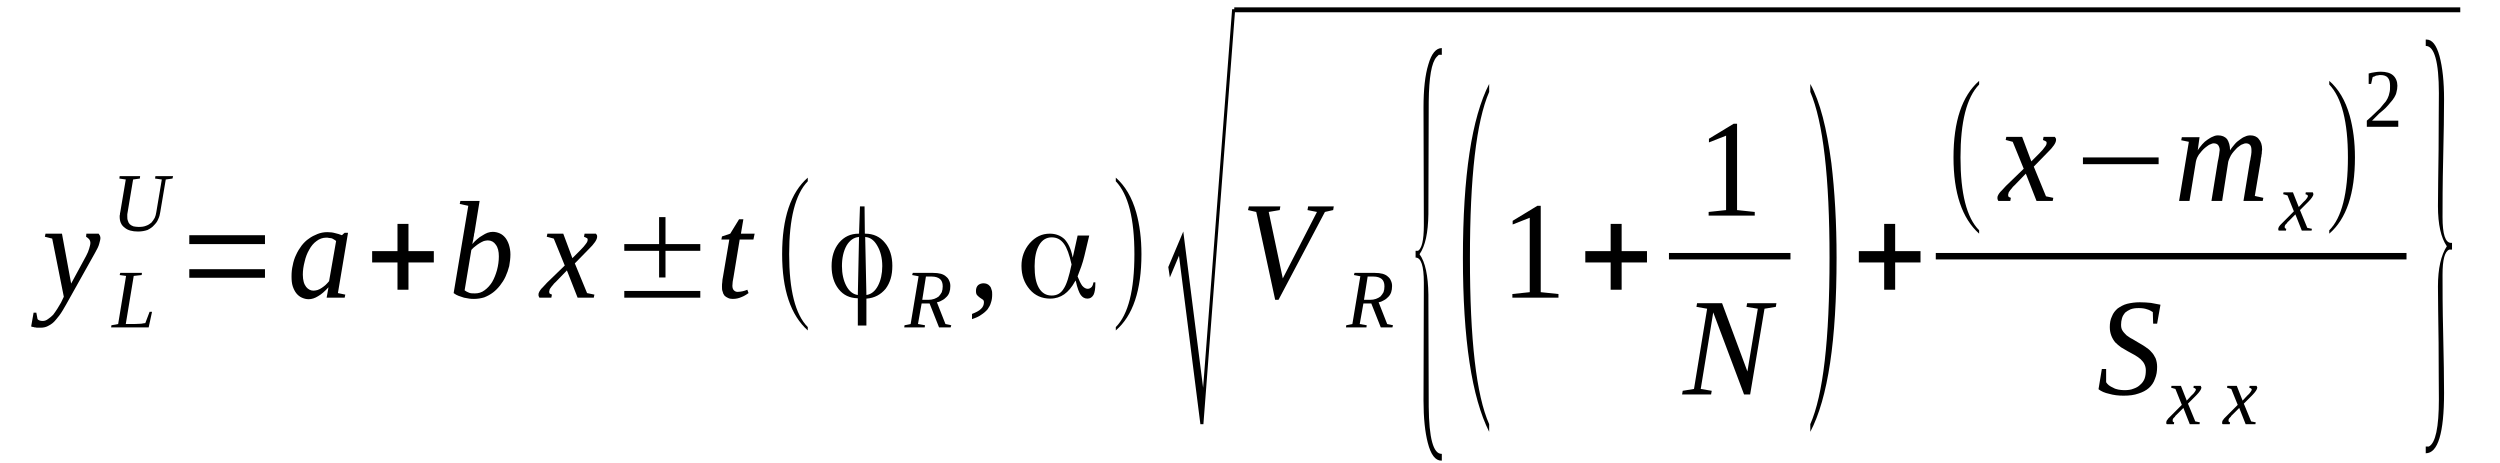 <?xml version='1.0' encoding='UTF-8'?>
<!-- This file was generated by dvisvgm 1.15.1 -->
<svg height='43pt' version='1.1' viewBox='0 -43 232 43' width='232pt' xmlns='http://www.w3.org/2000/svg' xmlns:xlink='http://www.w3.org/1999/xlink'>
<defs>
<clipPath id='clip1'>
<path clip-rule='evenodd' d='M0 -42.999H231.965V-0.028H0V-42.999'/>
</clipPath>
</defs>
<g id='page1'>
<g>
<path clip-path='url(#clip1)' d='M4.223 -21.317H5.75L6.602 -16.684L7.988 -19.242C8.129 -19.496 8.215 -19.723 8.273 -19.922C8.328 -20.121 8.387 -20.293 8.387 -20.461C8.387 -20.605 8.328 -20.746 8.242 -20.832C8.16 -20.918 8.074 -20.973 7.988 -21.031L8.016 -21.317H9.152C9.18 -21.258 9.234 -21.203 9.266 -21.145C9.293 -21.059 9.32 -21.004 9.32 -20.918C9.32 -20.773 9.266 -20.605 9.207 -20.379C9.152 -20.148 9.008 -19.867 8.812 -19.523L6.461 -15.32C6.234 -14.891 6.008 -14.524 5.809 -14.18C5.609 -13.84 5.383 -13.555 5.184 -13.328C4.984 -13.074 4.758 -12.902 4.531 -12.789C4.305 -12.649 4.051 -12.59 3.77 -12.59C3.684 -12.59 3.598 -12.59 3.512 -12.59C3.43 -12.59 3.371 -12.59 3.285 -12.617C3.23 -12.617 3.172 -12.617 3.117 -12.649C3.031 -12.649 2.977 -12.676 2.891 -12.703L3.117 -13.984H3.371L3.484 -13.387C3.57 -13.274 3.738 -13.215 3.965 -13.215C4.137 -13.215 4.305 -13.274 4.449 -13.387C4.617 -13.5 4.758 -13.613 4.93 -13.785C5.07 -13.953 5.184 -14.152 5.324 -14.352C5.438 -14.551 5.551 -14.75 5.664 -14.922L5.922 -15.461L4.844 -20.859L4.164 -21.031L4.223 -21.317Z' fill-rule='evenodd'/>
<path clip-path='url(#clip1)' d='M13.145 -17.476L12.41 -17.394L11.672 -12.93H12.41C12.719 -12.93 12.945 -12.961 13.117 -12.961C13.285 -12.988 13.398 -13.015 13.484 -13.015L13.883 -14.066H14.109L13.797 -12.617H10.312L10.34 -12.816L10.965 -12.93L11.699 -17.394L11.105 -17.476L11.16 -17.676H13.172L13.145 -17.476Z' fill-rule='evenodd'/>
<path clip-path='url(#clip1)' d='M15.016 -26.344L14.391 -26.43L14.422 -26.656H16.062L16.008 -26.43L15.383 -26.344L14.875 -23.332C14.844 -23.105 14.789 -22.879 14.676 -22.652C14.59 -22.422 14.449 -22.254 14.277 -22.082C14.137 -21.91 13.91 -21.769 13.684 -21.656C13.43 -21.57 13.145 -21.515 12.805 -21.515C12.266 -21.515 11.844 -21.629 11.559 -21.883C11.246 -22.109 11.105 -22.453 11.105 -22.906C11.105 -22.965 11.105 -23.047 11.133 -23.105C11.133 -23.191 11.133 -23.246 11.16 -23.305L11.672 -26.344L11.078 -26.43L11.105 -26.656H13.004L12.977 -26.43L12.352 -26.344L11.844 -23.305C11.844 -23.246 11.812 -23.191 11.812 -23.105C11.812 -23.047 11.812 -22.992 11.812 -22.933C11.812 -22.765 11.812 -22.652 11.871 -22.508C11.898 -22.394 11.957 -22.281 12.039 -22.195C12.125 -22.109 12.238 -22.055 12.379 -21.996C12.523 -21.969 12.691 -21.941 12.863 -21.941C13.145 -21.941 13.371 -21.969 13.57 -22.055C13.738 -22.109 13.91 -22.223 14.051 -22.34C14.164 -22.48 14.277 -22.621 14.363 -22.793C14.422 -22.933 14.477 -23.105 14.504 -23.305L15.016 -26.344Z' fill-rule='evenodd'/>
<path clip-path='url(#clip1)' d='M17.566 -17.223V-18.019H24.59V-17.223H17.566ZM17.566 -20.348V-21.172H24.59V-20.348H17.566Z' fill-rule='evenodd'/>
<path clip-path='url(#clip1)' d='M31.359 -15.801L32.043 -15.66L31.984 -15.375H30.312L30.484 -16.34C30.145 -15.973 29.832 -15.687 29.52 -15.515C29.207 -15.32 28.926 -15.234 28.641 -15.234C28.414 -15.234 28.215 -15.289 28.02 -15.375C27.82 -15.461 27.648 -15.601 27.508 -15.773C27.367 -15.945 27.254 -16.172 27.168 -16.426C27.082 -16.683 27.055 -16.996 27.055 -17.336C27.055 -17.707 27.082 -18.047 27.168 -18.387C27.227 -18.73 27.34 -19.07 27.48 -19.355C27.621 -19.668 27.793 -19.949 27.988 -20.207C28.188 -20.461 28.414 -20.691 28.672 -20.859C28.898 -21.031 29.18 -21.172 29.465 -21.285C29.746 -21.398 30.059 -21.457 30.371 -21.457C30.625 -21.457 30.879 -21.43 31.078 -21.371C31.305 -21.316 31.531 -21.258 31.73 -21.172C31.73 -21.203 31.758 -21.203 31.758 -21.203C31.785 -21.23 31.785 -21.23 31.816 -21.23C31.816 -21.258 31.844 -21.258 31.844 -21.285C31.898 -21.316 31.93 -21.344 31.984 -21.398H32.297L31.359 -15.801ZM31.191 -20.633C31.133 -20.691 31.051 -20.746 30.992 -20.773C30.906 -20.832 30.852 -20.859 30.766 -20.89C30.711 -20.89 30.625 -20.918 30.539 -20.918C30.453 -20.945 30.371 -20.945 30.258 -20.945C29.945 -20.945 29.633 -20.832 29.379 -20.633C29.094 -20.433 28.867 -20.148 28.699 -19.836C28.5 -19.496 28.359 -19.125 28.273 -18.73C28.16 -18.301 28.102 -17.906 28.102 -17.508C28.102 -17.25 28.133 -17.023 28.188 -16.824C28.246 -16.625 28.328 -16.484 28.414 -16.371C28.5 -16.258 28.613 -16.172 28.727 -16.113C28.84 -16.058 28.953 -16.027 29.094 -16.027C29.207 -16.027 29.352 -16.058 29.465 -16.086C29.605 -16.14 29.746 -16.199 29.859 -16.285C29.973 -16.371 30.113 -16.457 30.227 -16.57C30.34 -16.683 30.453 -16.797 30.539 -16.91L31.191 -20.633Z' fill-rule='evenodd'/>
<path clip-path='url(#clip1)' d='M36.887 -16.113V-18.644H34.535V-19.695H36.887V-22.223H37.906V-19.695H40.258V-18.644H37.906V-16.113H36.887Z' fill-rule='evenodd'/>
<path clip-path='url(#clip1)' d='M43.457 -23.902L42.664 -24.07L42.723 -24.355H44.508L44.055 -21.57C44.055 -21.484 44.023 -21.398 43.996 -21.285C43.996 -21.172 43.969 -21.058 43.941 -20.945C43.941 -20.832 43.91 -20.746 43.883 -20.633C43.855 -20.519 43.855 -20.433 43.828 -20.348C43.969 -20.519 44.109 -20.66 44.281 -20.805C44.449 -20.945 44.59 -21.058 44.762 -21.144C44.93 -21.258 45.102 -21.344 45.242 -21.398C45.414 -21.457 45.582 -21.484 45.727 -21.484C45.953 -21.484 46.18 -21.43 46.375 -21.344C46.574 -21.258 46.746 -21.117 46.887 -20.945C47.027 -20.773 47.141 -20.547 47.227 -20.293C47.312 -20.008 47.367 -19.723 47.367 -19.383C47.367 -19.012 47.312 -18.644 47.254 -18.301C47.168 -17.961 47.055 -17.648 46.914 -17.336C46.773 -17.023 46.602 -16.769 46.406 -16.512C46.207 -16.258 45.98 -16.027 45.754 -15.859C45.496 -15.66 45.215 -15.515 44.93 -15.402C44.648 -15.32 44.336 -15.261 43.996 -15.261C43.855 -15.261 43.684 -15.261 43.543 -15.289C43.375 -15.32 43.203 -15.348 43.062 -15.375C42.891 -15.433 42.723 -15.488 42.551 -15.547C42.41 -15.601 42.238 -15.687 42.098 -15.801L43.457 -23.902ZM43.117 -16.058C43.23 -15.973 43.375 -15.886 43.543 -15.828C43.684 -15.773 43.883 -15.773 44.082 -15.773C44.395 -15.773 44.703 -15.859 44.961 -16.058C45.242 -16.258 45.469 -16.512 45.668 -16.824C45.867 -17.164 46.008 -17.535 46.121 -17.933C46.234 -18.359 46.293 -18.785 46.293 -19.211C46.293 -19.668 46.207 -20.035 46.008 -20.293C45.84 -20.547 45.582 -20.691 45.27 -20.691C45.156 -20.691 45.016 -20.66 44.902 -20.633C44.762 -20.574 44.648 -20.519 44.508 -20.433C44.363 -20.348 44.25 -20.262 44.109 -20.148C43.996 -20.066 43.855 -19.949 43.742 -19.808L43.117 -16.058Z' fill-rule='evenodd'/>
<path clip-path='url(#clip1)' d='M51.59 -16.851C51.449 -16.738 51.363 -16.625 51.277 -16.512C51.191 -16.426 51.137 -16.34 51.078 -16.258C51.023 -16.199 50.992 -16.113 50.992 -16.058C50.965 -16 50.965 -15.945 50.965 -15.914C50.965 -15.828 50.992 -15.773 51.023 -15.746C51.078 -15.715 51.137 -15.687 51.219 -15.66L51.164 -15.375H50.059C50.031 -15.402 50.031 -15.433 50.004 -15.488C49.973 -15.515 49.973 -15.574 49.973 -15.66C49.973 -15.715 49.973 -15.773 50.004 -15.828C50.031 -15.914 50.086 -16 50.145 -16.086C50.199 -16.172 50.285 -16.258 50.398 -16.371C50.512 -16.484 50.625 -16.625 50.766 -16.769L52.41 -18.359L51.391 -20.859L50.738 -21.031L50.797 -21.316H52.27L53.117 -19.043L53.855 -19.781C54.109 -20.035 54.281 -20.234 54.395 -20.406C54.508 -20.547 54.535 -20.66 54.535 -20.773C54.535 -20.805 54.535 -20.832 54.508 -20.859C54.508 -20.89 54.48 -20.918 54.422 -20.918C54.395 -20.945 54.367 -20.973 54.309 -20.973C54.281 -21.004 54.223 -21.004 54.195 -21.031L54.25 -21.316H55.301C55.328 -21.258 55.355 -21.23 55.387 -21.203C55.414 -21.144 55.414 -21.086 55.414 -21.031C55.414 -20.773 55.16 -20.379 54.594 -19.836L53.344 -18.558L54.48 -15.801L55.16 -15.66L55.102 -15.375H53.602L52.609 -17.906L51.59 -16.851Z' fill-rule='evenodd'/>
<path clip-path='url(#clip1)' d='M57.934 -15.375V-16H64.988V-15.375H57.934ZM61.164 -17.25V-19.723H57.934V-20.348H61.164V-22.851H61.758V-20.348H64.988V-19.723H61.758V-17.25H61.164Z' fill-rule='evenodd'/>
<path clip-path='url(#clip1)' d='M67.965 -16.484C67.965 -16.285 68.019 -16.14 68.106 -16.058C68.191 -15.973 68.305 -15.914 68.445 -15.914C68.617 -15.914 68.785 -15.945 68.926 -15.973C69.07 -16 69.211 -16.058 69.352 -16.113L69.465 -15.801C69.266 -15.66 69.039 -15.515 68.812 -15.433C68.559 -15.32 68.305 -15.261 67.992 -15.261C67.82 -15.261 67.68 -15.289 67.566 -15.348C67.426 -15.402 67.312 -15.488 67.227 -15.574C67.141 -15.687 67.086 -15.801 67.059 -15.945C67 -16.086 67 -16.226 67 -16.398C67 -16.539 67 -16.683 67.027 -16.824C67.027 -16.996 67.059 -17.137 67.086 -17.281L67.68 -20.773H66.945L67 -21.058L67.766 -21.316L68.586 -22.652H68.984L68.758 -21.316H70.031L69.918 -20.773H68.644L68.078 -17.336C68.047 -17.137 68.019 -16.996 67.992 -16.851C67.992 -16.711 67.965 -16.57 67.965 -16.484Z' fill-rule='evenodd'/>
<path clip-path='url(#clip1)' d='M74.961 -12.648V-12.336C73.375 -13.754 72.582 -16.113 72.582 -19.41C72.582 -22.765 73.375 -25.125 74.961 -26.515V-26.176C73.801 -24.98 73.234 -22.707 73.234 -19.41C73.234 -16.086 73.801 -13.812 74.961 -12.648Z' fill-rule='evenodd'/>
<path clip-path='url(#clip1)' d='M81.875 -18.301C81.875 -19.07 81.703 -19.695 81.422 -20.18C81.137 -20.691 80.769 -20.973 80.316 -21.004L80.289 -21.031L80.402 -15.633H80.457C80.883 -15.715 81.223 -16 81.477 -16.484C81.731 -16.965 81.875 -17.594 81.875 -18.301ZM79.606 -15.633L79.719 -21.031L79.691 -21.004C79.238 -20.973 78.844 -20.691 78.559 -20.207C78.277 -19.695 78.133 -19.07 78.133 -18.301C78.133 -17.594 78.277 -16.965 78.531 -16.484C78.785 -16 79.125 -15.715 79.551 -15.633H79.606ZM80.289 -21.316C81.051 -21.316 81.676 -21.031 82.129 -20.461C82.582 -19.922 82.809 -19.211 82.809 -18.332C82.809 -17.449 82.609 -16.769 82.184 -16.199C81.731 -15.66 81.164 -15.348 80.43 -15.289H80.402V-12.789H79.606V-15.32H79.578C78.844 -15.348 78.277 -15.601 77.824 -16.172C77.398 -16.711 77.172 -17.422 77.172 -18.301C77.172 -19.183 77.398 -19.894 77.852 -20.461C78.332 -21.031 78.926 -21.316 79.691 -21.316H79.719L79.805 -23.844H80.231L80.258 -21.316H80.289Z' fill-rule='evenodd'/>
<path clip-path='url(#clip1)' d='M85.527 -14.836L85.188 -12.93L85.84 -12.816L85.812 -12.617H83.914L83.941 -12.816L84.508 -12.93L85.246 -17.363L84.648 -17.476L84.707 -17.676H86.578C86.859 -17.676 87.113 -17.648 87.312 -17.594C87.512 -17.535 87.68 -17.449 87.793 -17.336C87.938 -17.223 88.019 -17.109 88.078 -16.965C88.164 -16.797 88.191 -16.625 88.191 -16.457C88.191 -16.226 88.164 -16.058 88.106 -15.886C88.051 -15.715 87.965 -15.574 87.852 -15.461C87.738 -15.348 87.625 -15.234 87.453 -15.148C87.312 -15.062 87.144 -14.976 86.945 -14.949L87.738 -12.93L88.277 -12.816L88.219 -12.617H87.144L86.266 -14.836H85.527ZM86.125 -15.176C86.352 -15.176 86.519 -15.203 86.691 -15.262C86.859 -15.32 87 -15.402 87.113 -15.488C87.227 -15.601 87.312 -15.746 87.398 -15.886C87.453 -16.058 87.484 -16.226 87.484 -16.426C87.484 -16.738 87.398 -16.965 87.227 -17.109C87.059 -17.25 86.805 -17.336 86.465 -17.336H85.926L85.586 -15.176H86.125Z' fill-rule='evenodd'/>
<path clip-path='url(#clip1)' d='M92.074 -15.66C92.074 -15.402 92.043 -15.148 91.961 -14.922C91.902 -14.691 91.789 -14.496 91.648 -14.297C91.477 -14.098 91.277 -13.926 91.051 -13.785C90.824 -13.613 90.543 -13.5 90.203 -13.386V-13.867C90.57 -14.011 90.856 -14.152 91.023 -14.324C91.223 -14.496 91.309 -14.723 91.309 -14.949C91.309 -15.062 91.277 -15.148 91.195 -15.203C91.109 -15.261 91.023 -15.32 90.938 -15.375C90.856 -15.433 90.769 -15.515 90.684 -15.601C90.598 -15.687 90.57 -15.828 90.57 -16C90.57 -16.226 90.629 -16.398 90.769 -16.539C90.91 -16.652 91.082 -16.711 91.277 -16.711C91.394 -16.711 91.508 -16.683 91.59 -16.652C91.703 -16.598 91.789 -16.539 91.848 -16.457C91.93 -16.371 91.988 -16.258 92.016 -16.113C92.074 -15.973 92.074 -15.828 92.074 -15.66Z' fill-rule='evenodd'/>
<path clip-path='url(#clip1)' d='M97.598 -15.574C98.078 -15.574 98.445 -15.773 98.703 -16.199C98.984 -16.598 99.211 -17.363 99.438 -18.445V-18.445V-18.473C99.238 -19.355 99.012 -20.008 98.731 -20.379C98.445 -20.773 98.078 -20.973 97.598 -20.973C97.117 -20.973 96.719 -20.746 96.434 -20.262C96.152 -19.781 96.012 -19.125 96.012 -18.301C96.012 -17.422 96.125 -16.769 96.406 -16.285C96.691 -15.801 97.086 -15.574 97.598 -15.574ZM101.082 -21.144L100.629 -19.242C100.543 -18.898 100.457 -18.586 100.344 -18.273C100.23 -17.961 100.117 -17.648 100.004 -17.363V-17.336V-17.336C100.148 -16.965 100.289 -16.683 100.43 -16.484C100.602 -16.285 100.77 -16.199 100.941 -16.199C101.082 -16.199 101.195 -16.258 101.309 -16.371C101.395 -16.484 101.449 -16.625 101.477 -16.797H101.648V-16.683C101.648 -16.199 101.59 -15.859 101.477 -15.633C101.336 -15.402 101.168 -15.289 100.91 -15.289C100.656 -15.289 100.457 -15.402 100.289 -15.633C100.148 -15.828 99.977 -16.258 99.836 -16.91V-16.965L99.777 -16.91C99.465 -16.34 99.125 -15.945 98.758 -15.687C98.391 -15.433 97.965 -15.289 97.457 -15.289C96.691 -15.289 96.039 -15.574 95.559 -16.14C95.047 -16.738 94.793 -17.449 94.793 -18.332C94.793 -19.125 95.047 -19.836 95.559 -20.433C96.094 -21.031 96.691 -21.316 97.426 -21.316C97.965 -21.316 98.418 -21.144 98.785 -20.805C99.125 -20.433 99.383 -19.922 99.523 -19.211L99.551 -19.098L100.004 -21.144H101.082Z' fill-rule='evenodd'/>
<path clip-path='url(#clip1)' d='M103.547 -12.648C104.707 -13.812 105.273 -16.086 105.273 -19.41C105.273 -22.707 104.707 -24.953 103.547 -26.176V-26.515C104.395 -25.777 105.047 -24.695 105.445 -23.277C105.758 -22.14 105.926 -20.859 105.926 -19.41C105.926 -16.058 105.133 -13.699 103.547 -12.336V-12.648Z' fill-rule='evenodd'/>
<path clip-path='url(#clip1)' d='M111.395 -3.637L109.41 -19.269L108.563 -17.25L108.418 -18.219L109.809 -21.515L111.648 -7.019L114.34 -42.148H114.625L111.676 -3.637H111.395Z' fill-rule='evenodd'/>
<path clip-path='url(#clip1)' d='M114.539 -42.317H228.313V-41.862H114.539V-42.317Z' fill-rule='evenodd'/>
<path clip-path='url(#clip1)' d='M123.773 -23.844L123.719 -23.504L122.953 -23.332L118.645 -15.176H118.336L116.578 -23.332L115.812 -23.504L115.898 -23.844H118.816L118.758 -23.504L117.738 -23.332L119.043 -17.164L122.215 -23.332L121.336 -23.504L121.395 -23.844H123.773Z' fill-rule='evenodd'/>
<path clip-path='url(#clip1)' d='M126.523 -14.836L126.184 -12.93L126.832 -12.816L126.805 -12.617H124.906L124.934 -12.816L125.5 -12.93L126.238 -17.363L125.645 -17.476L125.699 -17.676H127.57C127.852 -17.676 128.109 -17.648 128.305 -17.594C128.504 -17.535 128.676 -17.449 128.789 -17.336C128.93 -17.223 129.016 -17.109 129.07 -16.965C129.156 -16.797 129.184 -16.625 129.184 -16.457C129.184 -16.226 129.156 -16.058 129.102 -15.886C129.043 -15.715 128.957 -15.574 128.844 -15.461C128.73 -15.348 128.617 -15.234 128.449 -15.148C128.305 -15.062 128.137 -14.976 127.938 -14.949L128.73 -12.93L129.27 -12.816L129.215 -12.617H128.137L127.258 -14.836H126.523ZM127.117 -15.176C127.344 -15.176 127.512 -15.203 127.684 -15.262C127.852 -15.32 127.996 -15.402 128.109 -15.488C128.223 -15.601 128.305 -15.746 128.391 -15.886C128.449 -16.058 128.477 -16.226 128.477 -16.426C128.477 -16.738 128.391 -16.965 128.223 -17.109C128.051 -17.25 127.797 -17.336 127.457 -17.336H126.918L126.578 -15.176H127.117Z' fill-rule='evenodd'/>
<path clip-path='url(#clip1)' d='M133.801 -0.254H133.746C133.207 -0.254 132.781 -0.797 132.5 -1.902C132.246 -2.871 132.102 -4.207 132.102 -5.824L132.133 -16.769C132.133 -18.332 131.875 -19.098 131.367 -19.098V-19.723H131.594C131.934 -19.922 132.133 -20.691 132.133 -22.082L132.102 -33.023C132.102 -34.699 132.246 -36.035 132.555 -37.031C132.84 -38.027 133.266 -38.539 133.801 -38.539V-37.914H133.52L133.32 -37.715C132.84 -37.203 132.613 -35.808 132.586 -33.562L132.555 -23.133C132.527 -21.398 132.273 -20.18 131.734 -19.41C132.273 -18.672 132.527 -17.422 132.555 -15.66L132.586 -5.258C132.613 -2.332 133.008 -0.883 133.773 -0.883C133.801 -0.883 133.801 -0.883 133.801 -0.883V-0.254Z' fill-rule='evenodd'/>
<path clip-path='url(#clip1)' d='M138.195 -3.637V-2.926C136.578 -6.14 135.758 -11.512 135.758 -19.07C135.758 -26.687 136.578 -32.058 138.195 -35.211V-34.472C137.004 -31.715 136.41 -26.601 136.41 -19.07C136.41 -11.453 137.004 -6.308 138.195 -3.637Z' fill-rule='evenodd'/>
<path clip-path='url(#clip1)' d='M142.98 -15.886L144.625 -15.715V-15.375H140.348V-15.715L141.961 -15.886V-22.793L140.375 -22.168V-22.508L142.668 -23.902H142.98V-15.886Z' fill-rule='evenodd'/>
<path clip-path='url(#clip1)' d='M149.469 -16.113V-18.644H147.117V-19.695H149.469V-22.223H150.488V-19.695H152.84V-18.644H150.488V-16.113H149.469Z' fill-rule='evenodd'/>
<path clip-path='url(#clip1)' d='M161.199 -23.504L162.84 -23.332V-22.992H158.562V-23.332L160.18 -23.504V-30.41L158.59 -29.785V-30.125L160.887 -31.519H161.199V-23.504Z' fill-rule='evenodd'/>
<path clip-path='url(#clip1)' d='M154.879 -19.524H166.156V-18.925H154.879V-19.524Z' fill-rule='evenodd'/>
<path clip-path='url(#clip1)' d='M163.125 -14.351L162.074 -14.523L162.133 -14.863H164.852L164.797 -14.523L163.746 -14.351L162.414 -6.394H161.848L158.988 -14.011L157.828 -6.906L158.848 -6.734L158.789 -6.394H156.098L156.156 -6.734L157.203 -6.906L158.422 -14.351L157.43 -14.523L157.488 -14.863H159.809L162.16 -8.527L163.125 -14.351Z' fill-rule='evenodd'/>
<path clip-path='url(#clip1)' d='M167.996 -3.637C169.188 -6.336 169.781 -11.48 169.781 -19.07C169.781 -26.543 169.188 -31.687 167.996 -34.472V-35.211C168.902 -33.562 169.527 -31.09 169.953 -27.851C170.262 -25.265 170.434 -22.34 170.434 -19.07C170.434 -11.426 169.641 -6.055 167.996 -2.926V-3.637Z' fill-rule='evenodd'/>
<path clip-path='url(#clip1)' d='M174.852 -16.113V-18.644H172.5V-19.695H174.852V-22.223H175.871V-19.695H178.223V-18.644H175.871V-16.113H174.852Z' fill-rule='evenodd'/>
<path clip-path='url(#clip1)' d='M183.664 -21.629V-21.316C182.078 -22.734 181.285 -25.094 181.285 -28.39C181.285 -31.746 182.078 -34.105 183.664 -35.496V-35.156C182.5 -33.961 181.934 -31.687 181.934 -28.39C181.934 -25.066 182.5 -22.793 183.664 -21.629Z' fill-rule='evenodd'/>
<path clip-path='url(#clip1)' d='M186.977 -25.832C186.836 -25.719 186.75 -25.605 186.668 -25.492C186.582 -25.406 186.523 -25.32 186.469 -25.238C186.41 -25.18 186.383 -25.094 186.383 -25.039C186.355 -24.98 186.355 -24.926 186.355 -24.894C186.355 -24.812 186.383 -24.754 186.41 -24.726C186.469 -24.695 186.523 -24.668 186.609 -24.64L186.555 -24.355H185.449C185.418 -24.383 185.418 -24.414 185.391 -24.469C185.363 -24.496 185.363 -24.555 185.363 -24.64C185.363 -24.695 185.363 -24.754 185.391 -24.812C185.418 -24.894 185.477 -24.98 185.531 -25.066C185.59 -25.152 185.676 -25.238 185.789 -25.351C185.902 -25.465 186.016 -25.605 186.156 -25.75L187.801 -27.34L186.781 -29.84L186.129 -30.012L186.184 -30.297H187.656L188.508 -28.023L189.246 -28.762C189.5 -29.015 189.668 -29.215 189.781 -29.387C189.895 -29.527 189.926 -29.64 189.926 -29.754C189.926 -29.785 189.926 -29.812 189.895 -29.84C189.895 -29.871 189.867 -29.898 189.813 -29.898C189.781 -29.926 189.754 -29.953 189.699 -29.953C189.668 -29.984 189.613 -29.984 189.586 -30.012L189.641 -30.297H190.687C190.719 -30.238 190.746 -30.211 190.773 -30.183C190.801 -30.125 190.801 -30.066 190.801 -30.012C190.801 -29.754 190.547 -29.359 189.98 -28.816L188.734 -27.539L189.867 -24.781L190.547 -24.64L190.492 -24.355H188.988L187.996 -26.887L186.977 -25.832Z' fill-rule='evenodd'/>
<path clip-path='url(#clip1)' d='M193.297 -27.765V-28.39H200.32V-27.765H193.297Z' fill-rule='evenodd'/>
<path clip-path='url(#clip1)' d='M206.949 -29.047C207.062 -29.246 207.234 -29.441 207.375 -29.613C207.516 -29.785 207.687 -29.926 207.855 -30.039C208 -30.152 208.168 -30.265 208.34 -30.324C208.508 -30.41 208.68 -30.437 208.848 -30.437C209.16 -30.437 209.445 -30.324 209.613 -30.098C209.812 -29.871 209.926 -29.558 209.926 -29.129C209.926 -29.074 209.898 -28.988 209.898 -28.902C209.898 -28.816 209.898 -28.703 209.867 -28.617C209.867 -28.504 209.84 -28.422 209.812 -28.305C209.812 -28.191 209.785 -28.105 209.785 -28.023L209.246 -24.812L210.039 -24.64L209.98 -24.355H208.195L208.793 -28.023C208.82 -28.105 208.848 -28.223 208.848 -28.305C208.879 -28.422 208.879 -28.504 208.906 -28.617C208.906 -28.703 208.934 -28.789 208.934 -28.875S208.934 -29.015 208.934 -29.074C208.934 -29.246 208.906 -29.414 208.82 -29.527C208.734 -29.64 208.594 -29.699 208.422 -29.699C208.34 -29.699 208.227 -29.672 208.113 -29.613C208 -29.586 207.887 -29.5 207.773 -29.414C207.66 -29.328 207.547 -29.246 207.461 -29.129C207.348 -29.015 207.234 -28.875 207.148 -28.762C207.062 -28.648 206.98 -28.504 206.922 -28.363C206.867 -28.25 206.809 -28.105 206.781 -27.992L206.215 -24.355H205.223L205.816 -28.023C205.848 -28.105 205.848 -28.223 205.875 -28.305C205.902 -28.422 205.902 -28.504 205.93 -28.617C205.93 -28.703 205.961 -28.789 205.961 -28.875S205.988 -29.015 205.988 -29.074C205.988 -29.246 205.93 -29.414 205.848 -29.527C205.762 -29.64 205.621 -29.699 205.422 -29.699C205.336 -29.699 205.25 -29.672 205.137 -29.613C205.023 -29.586 204.91 -29.5 204.797 -29.414C204.684 -29.328 204.57 -29.246 204.457 -29.129C204.344 -29.015 204.23 -28.875 204.145 -28.762C204.031 -28.648 203.977 -28.504 203.891 -28.363C203.836 -28.25 203.805 -28.105 203.777 -27.992L203.184 -24.355H202.219L203.125 -29.84L202.418 -29.984L202.473 -30.265H204.117L203.949 -29.047C204.062 -29.246 204.23 -29.441 204.371 -29.613C204.516 -29.785 204.684 -29.926 204.855 -30.039C205.023 -30.152 205.195 -30.265 205.363 -30.324C205.535 -30.41 205.676 -30.437 205.848 -30.437C206.187 -30.437 206.469 -30.324 206.668 -30.098C206.836 -29.84 206.949 -29.5 206.949 -29.047Z' fill-rule='evenodd'/>
<path clip-path='url(#clip1)' d='M212.391 -22.48C212.305 -22.422 212.25 -22.34 212.219 -22.281C212.164 -22.223 212.105 -22.168 212.078 -22.14C212.051 -22.082 212.051 -22.055 212.023 -22.027C212.023 -21.969 212.023 -21.941 212.023 -21.91C212.023 -21.883 212.023 -21.855 212.051 -21.828C212.078 -21.797 212.137 -21.769 212.164 -21.769L212.137 -21.598H211.484C211.457 -21.598 211.457 -21.629 211.426 -21.656C211.426 -21.683 211.426 -21.711 211.426 -21.769C211.426 -21.797 211.426 -21.828 211.457 -21.883C211.457 -21.91 211.484 -21.969 211.539 -22.027C211.57 -22.082 211.625 -22.14 211.684 -22.195C211.738 -22.254 211.824 -22.34 211.91 -22.422L212.871 -23.39L212.277 -24.867L211.879 -24.98L211.91 -25.152H212.785L213.324 -23.789L213.75 -24.242C213.918 -24.383 214.004 -24.496 214.062 -24.582C214.145 -24.695 214.176 -24.754 214.176 -24.812C214.176 -24.84 214.176 -24.867 214.145 -24.867C214.145 -24.894 214.117 -24.894 214.09 -24.926C214.062 -24.926 214.062 -24.926 214.031 -24.953C214.004 -24.953 213.977 -24.953 213.949 -24.98L213.977 -25.152H214.629C214.629 -25.125 214.656 -25.094 214.656 -25.066C214.684 -25.039 214.684 -25.008 214.684 -24.98C214.684 -24.84 214.516 -24.582 214.203 -24.269L213.438 -23.504L214.117 -21.855L214.543 -21.769L214.516 -21.598H213.609L213.012 -23.105L212.391 -22.48Z' fill-rule='evenodd'/>
<path clip-path='url(#clip1)' d='M216.156 -21.629C217.32 -22.793 217.887 -25.066 217.887 -28.39C217.887 -31.687 217.32 -33.933 216.156 -35.156V-35.496C217.008 -34.758 217.66 -33.676 218.055 -32.258C218.367 -31.121 218.539 -29.84 218.539 -28.39C218.539 -25.039 217.746 -22.68 216.156 -21.316V-21.629Z' fill-rule='evenodd'/>
<path clip-path='url(#clip1)' d='M222.559 -31.234H219.641V-31.801C219.898 -32.031 220.125 -32.226 220.324 -32.426C220.52 -32.597 220.691 -32.797 220.859 -32.937C221.004 -33.109 221.145 -33.281 221.258 -33.422C221.398 -33.562 221.484 -33.707 221.57 -33.875C221.652 -34.047 221.711 -34.219 221.738 -34.386C221.797 -34.586 221.797 -34.785 221.797 -35.043C221.797 -35.355 221.738 -35.609 221.598 -35.781C221.457 -35.953 221.23 -36.035 220.918 -36.035C220.832 -36.035 220.777 -36.035 220.691 -36.008C220.633 -36.008 220.551 -35.98 220.492 -35.98C220.438 -35.953 220.379 -35.922 220.324 -35.894C220.266 -35.894 220.211 -35.867 220.18 -35.836L220.039 -35.211H219.813V-36.179C219.984 -36.234 220.18 -36.265 220.352 -36.293C220.52 -36.32 220.719 -36.347 220.918 -36.347C221.426 -36.347 221.824 -36.234 222.078 -36.008C222.332 -35.781 222.477 -35.441 222.477 -35.043C222.477 -34.816 222.445 -34.644 222.391 -34.445C222.363 -34.273 222.277 -34.105 222.191 -33.961C222.078 -33.793 221.965 -33.621 221.824 -33.48C221.684 -33.308 221.539 -33.136 221.371 -32.969C221.199 -32.824 221.004 -32.625 220.777 -32.457C220.578 -32.258 220.352 -32.031 220.125 -31.801H222.559V-31.234Z' fill-rule='evenodd'/>
<path clip-path='url(#clip1)' d='M179.641 -19.524H223.324V-18.925H179.641V-19.524Z' fill-rule='evenodd'/>
<path clip-path='url(#clip1)' d='M195.051 -8.754H195.449V-7.531C195.504 -7.445 195.59 -7.332 195.703 -7.246C195.816 -7.16 195.957 -7.078 196.102 -7.019C196.242 -6.933 196.41 -6.879 196.582 -6.847C196.75 -6.82 196.922 -6.793 197.121 -6.793C197.434 -6.793 197.742 -6.82 198 -6.933C198.254 -7.019 198.453 -7.133 198.621 -7.305C198.793 -7.445 198.934 -7.644 199.02 -7.871C199.102 -8.101 199.133 -8.355 199.133 -8.64C199.133 -8.867 199.074 -9.066 198.988 -9.238C198.906 -9.406 198.762 -9.551 198.621 -9.691C198.453 -9.832 198.281 -9.945 198.082 -10.062C197.887 -10.176 197.66 -10.289 197.461 -10.402C197.262 -10.515 197.035 -10.656 196.836 -10.769C196.637 -10.914 196.469 -11.055 196.297 -11.226C196.156 -11.394 196.016 -11.625 195.93 -11.851C195.844 -12.078 195.789 -12.336 195.789 -12.648C195.789 -13.015 195.844 -13.355 195.988 -13.64C196.102 -13.953 196.297 -14.18 196.523 -14.379C196.781 -14.551 197.062 -14.723 197.402 -14.808C197.742 -14.89 198.141 -14.949 198.566 -14.949C198.961 -14.949 199.301 -14.922 199.613 -14.89C199.926 -14.836 200.207 -14.777 200.492 -14.723L200.18 -12.961H199.812L199.781 -14.039C199.641 -14.125 199.473 -14.238 199.246 -14.297C199.02 -14.379 198.762 -14.41 198.48 -14.41C198.168 -14.41 197.941 -14.379 197.715 -14.297C197.516 -14.211 197.348 -14.098 197.207 -13.984C197.094 -13.84 196.977 -13.672 196.922 -13.473C196.863 -13.273 196.836 -13.074 196.836 -12.875C196.836 -12.648 196.863 -12.476 196.977 -12.305C197.062 -12.164 197.207 -12.023 197.348 -11.879C197.516 -11.765 197.687 -11.625 197.887 -11.539C198.082 -11.426 198.281 -11.312 198.508 -11.168C198.707 -11.055 198.906 -10.941 199.102 -10.801C199.328 -10.656 199.5 -10.515 199.641 -10.344C199.812 -10.176 199.926 -9.976 200.039 -9.75C200.125 -9.519 200.18 -9.265 200.18 -8.953C200.18 -8.555 200.125 -8.183 199.98 -7.844C199.867 -7.504 199.668 -7.219 199.414 -6.992C199.16 -6.765 198.82 -6.594 198.453 -6.48C198.055 -6.336 197.602 -6.281 197.062 -6.281C196.582 -6.281 196.129 -6.336 195.73 -6.453C195.336 -6.535 194.996 -6.68 194.742 -6.879L195.051 -8.754Z' fill-rule='evenodd'/>
<path clip-path='url(#clip1)' d='M201.992 -4.519C201.906 -4.461 201.852 -4.375 201.824 -4.32C201.766 -4.262 201.711 -4.207 201.68 -4.18C201.652 -4.121 201.652 -4.094 201.625 -4.062C201.625 -4.008 201.625 -3.98 201.625 -3.949C201.625 -3.922 201.625 -3.894 201.652 -3.863C201.68 -3.836 201.738 -3.808 201.766 -3.808L201.738 -3.637H201.086C201.059 -3.637 201.059 -3.668 201.031 -3.695C201.031 -3.722 201.031 -3.75 201.031 -3.808C201.031 -3.836 201.031 -3.863 201.059 -3.922C201.059 -3.949 201.086 -4.008 201.145 -4.062C201.172 -4.121 201.227 -4.18 201.285 -4.234C201.34 -4.293 201.426 -4.375 201.512 -4.461L202.473 -5.43L201.879 -6.906L201.484 -7.019L201.512 -7.191H202.391L202.93 -5.824L203.352 -6.281C203.523 -6.422 203.609 -6.535 203.664 -6.621C203.75 -6.734 203.777 -6.793 203.777 -6.847C203.777 -6.879 203.777 -6.906 203.75 -6.906C203.75 -6.933 203.723 -6.933 203.691 -6.965C203.664 -6.965 203.664 -6.965 203.637 -6.992C203.609 -6.992 203.578 -6.992 203.551 -7.019L203.578 -7.191H204.23C204.23 -7.16 204.258 -7.133 204.258 -7.105C204.289 -7.078 204.289 -7.047 204.289 -7.019C204.289 -6.879 204.117 -6.621 203.805 -6.308L203.043 -5.543L203.723 -3.894L204.145 -3.808L204.117 -3.637H203.211L202.617 -5.144L201.992 -4.519Z' fill-rule='evenodd'/>
<path clip-path='url(#clip1)' d='M207.176 -4.519C207.094 -4.461 207.035 -4.375 207.008 -4.32C206.949 -4.262 206.895 -4.207 206.867 -4.18C206.836 -4.121 206.836 -4.094 206.809 -4.062C206.809 -4.008 206.809 -3.98 206.809 -3.949C206.809 -3.922 206.809 -3.894 206.836 -3.863C206.867 -3.836 206.922 -3.808 206.949 -3.808L206.922 -3.637H206.27C206.242 -3.637 206.242 -3.668 206.215 -3.695C206.215 -3.722 206.215 -3.75 206.215 -3.808C206.215 -3.836 206.215 -3.863 206.242 -3.922C206.242 -3.949 206.27 -4.008 206.328 -4.062C206.355 -4.121 206.414 -4.18 206.469 -4.234C206.527 -4.293 206.609 -4.375 206.695 -4.461L207.66 -5.43L207.062 -6.906L206.668 -7.019L206.695 -7.191H207.574L208.113 -5.824L208.539 -6.281C208.707 -6.422 208.793 -6.535 208.848 -6.621C208.934 -6.734 208.961 -6.793 208.961 -6.847C208.961 -6.879 208.961 -6.906 208.934 -6.906C208.934 -6.933 208.906 -6.933 208.879 -6.965C208.848 -6.965 208.848 -6.965 208.82 -6.992C208.793 -6.992 208.766 -6.992 208.734 -7.019L208.766 -7.191H209.414C209.414 -7.16 209.445 -7.133 209.445 -7.105C209.473 -7.078 209.473 -7.047 209.473 -7.019C209.473 -6.879 209.301 -6.621 208.992 -6.308L208.227 -5.543L208.906 -3.894L209.332 -3.808L209.301 -3.637H208.395L207.801 -5.144L207.176 -4.519Z' fill-rule='evenodd'/>
<path clip-path='url(#clip1)' d='M225.109 -0.937V-1.562H225.395C226.016 -1.875 226.328 -3.324 226.328 -5.941C226.328 -7.105 226.301 -8.867 226.301 -11.199C226.273 -13.5 226.242 -15.234 226.242 -16.426C226.242 -18.074 226.527 -19.324 227.066 -20.148C226.527 -20.918 226.242 -22.168 226.242 -23.871C226.242 -25.039 226.273 -26.773 226.301 -29.129C226.301 -31.461 226.328 -33.195 226.328 -34.359C226.328 -37.285 225.902 -38.738 225.109 -38.738V-39.332H225.168C225.707 -39.332 226.102 -38.82 226.387 -37.797C226.668 -36.746 226.809 -35.41 226.809 -33.793C226.809 -32.457 226.781 -30.637 226.727 -28.305C226.668 -25.89 226.668 -24.043 226.668 -22.851C226.668 -21.258 226.922 -20.461 227.461 -20.461H227.547V-19.836H227.293C226.867 -19.668 226.668 -18.898 226.668 -17.508C226.668 -16.285 226.668 -14.437 226.727 -12.023C226.781 -9.664 226.809 -7.844 226.809 -6.535C226.809 -2.812 226.242 -0.937 225.109 -0.937Z' fill-rule='evenodd'/>
</g>
</g>
</svg>
